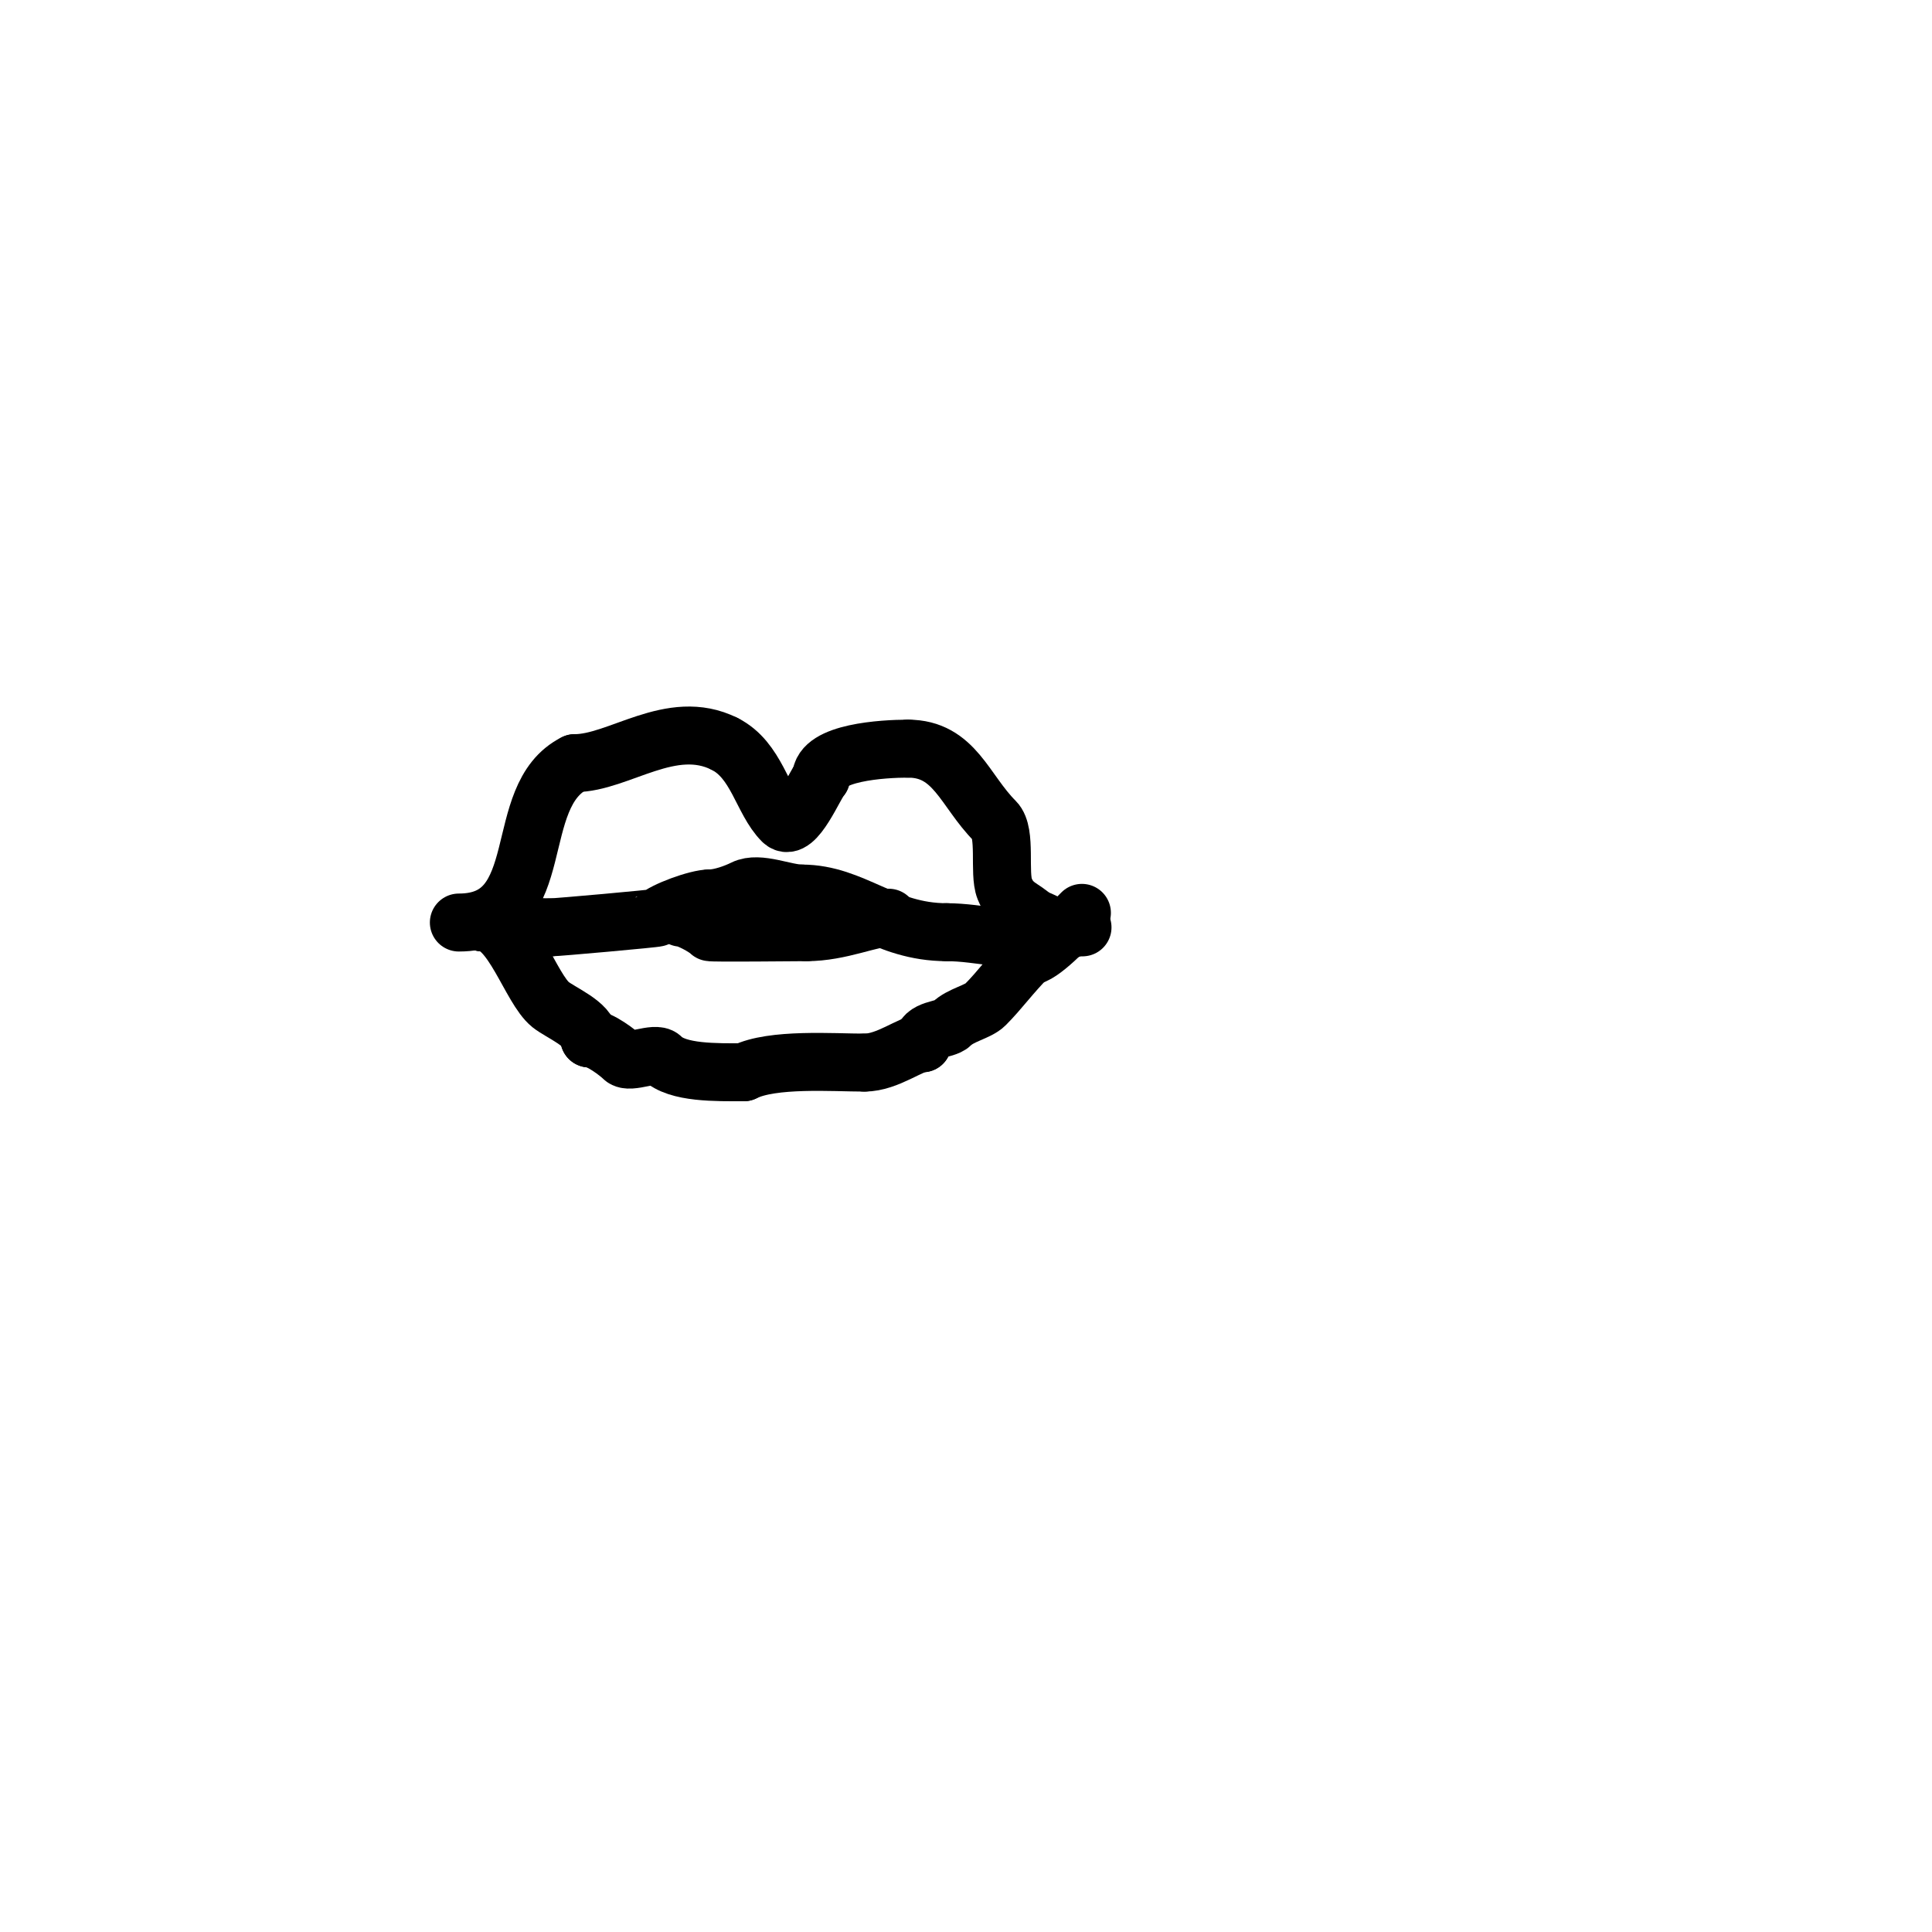 <svg viewBox='0 0 400 400' version='1.1' xmlns='http://www.w3.org/2000/svg' xmlns:xlink='http://www.w3.org/1999/xlink'><g fill='none' stroke='#000000' stroke-width='12' stroke-linecap='round' stroke-linejoin='round'><path d='M95,191c19.203,0 10.358,-26.179 24,-33'/><path d='M119,158c9.126,0 19.973,-9.514 31,-4'/><path d='M150,154c6.691,3.345 7.755,11.755 12,16c2.599,2.599 6.818,-7.818 8,-9'/><path d='M170,161c0,-5.227 12.816,-6 18,-6'/><path d='M188,155c9.659,0 11.702,8.702 18,15c2.435,2.435 0.707,10.768 2,14c1.472,3.681 3.821,3.821 6,6'/><path d='M214,190c2.508,0.836 3.563,2 6,2c1.333,0 5.333,0 4,0c-2.775,0 -4.259,1.452 -7,2c-6.776,1.355 -14.165,-1 -21,-1'/><path d='M196,193c-12.894,0 -19.253,-8 -30,-8'/><path d='M166,185c-3.504,0 -8.881,-2.56 -12,-1c-1.771,0.886 -4.845,2 -7,2'/><path d='M147,186c-2.744,0 -9.6,2.6 -11,4c-0.162,0.162 -20.694,2 -22,2'/><path d='M114,192c-4.442,0 -9.248,-1 -14,-1'/><path d='M100,191c6,0 9.858,13.686 14,17c2.076,1.661 8,4.061 8,7'/><path d='M122,215c2.169,0 6.111,3.111 7,4c1.333,1.333 6.667,-1.333 8,0c3.211,3.211 11.404,3 17,3'/><path d='M154,222c5.909,-2.955 18.505,-2 25,-2'/><path d='M179,220c4.771,0 9.619,-4 12,-4'/><path d='M191,216c0,-3.127 4.642,-2.642 6,-4c1.865,-1.865 5.486,-2.486 7,-4c3.015,-3.015 5.326,-6.326 9,-10'/><path d='M213,198c2.517,0 8.194,-6.194 11,-9'/><path d='M141,190c1.298,0 4.968,1.968 6,3c0.203,0.203 17.822,0 20,0'/><path d='M167,193c6.964,0 13.253,-3 17,-3'/></g>
</svg>